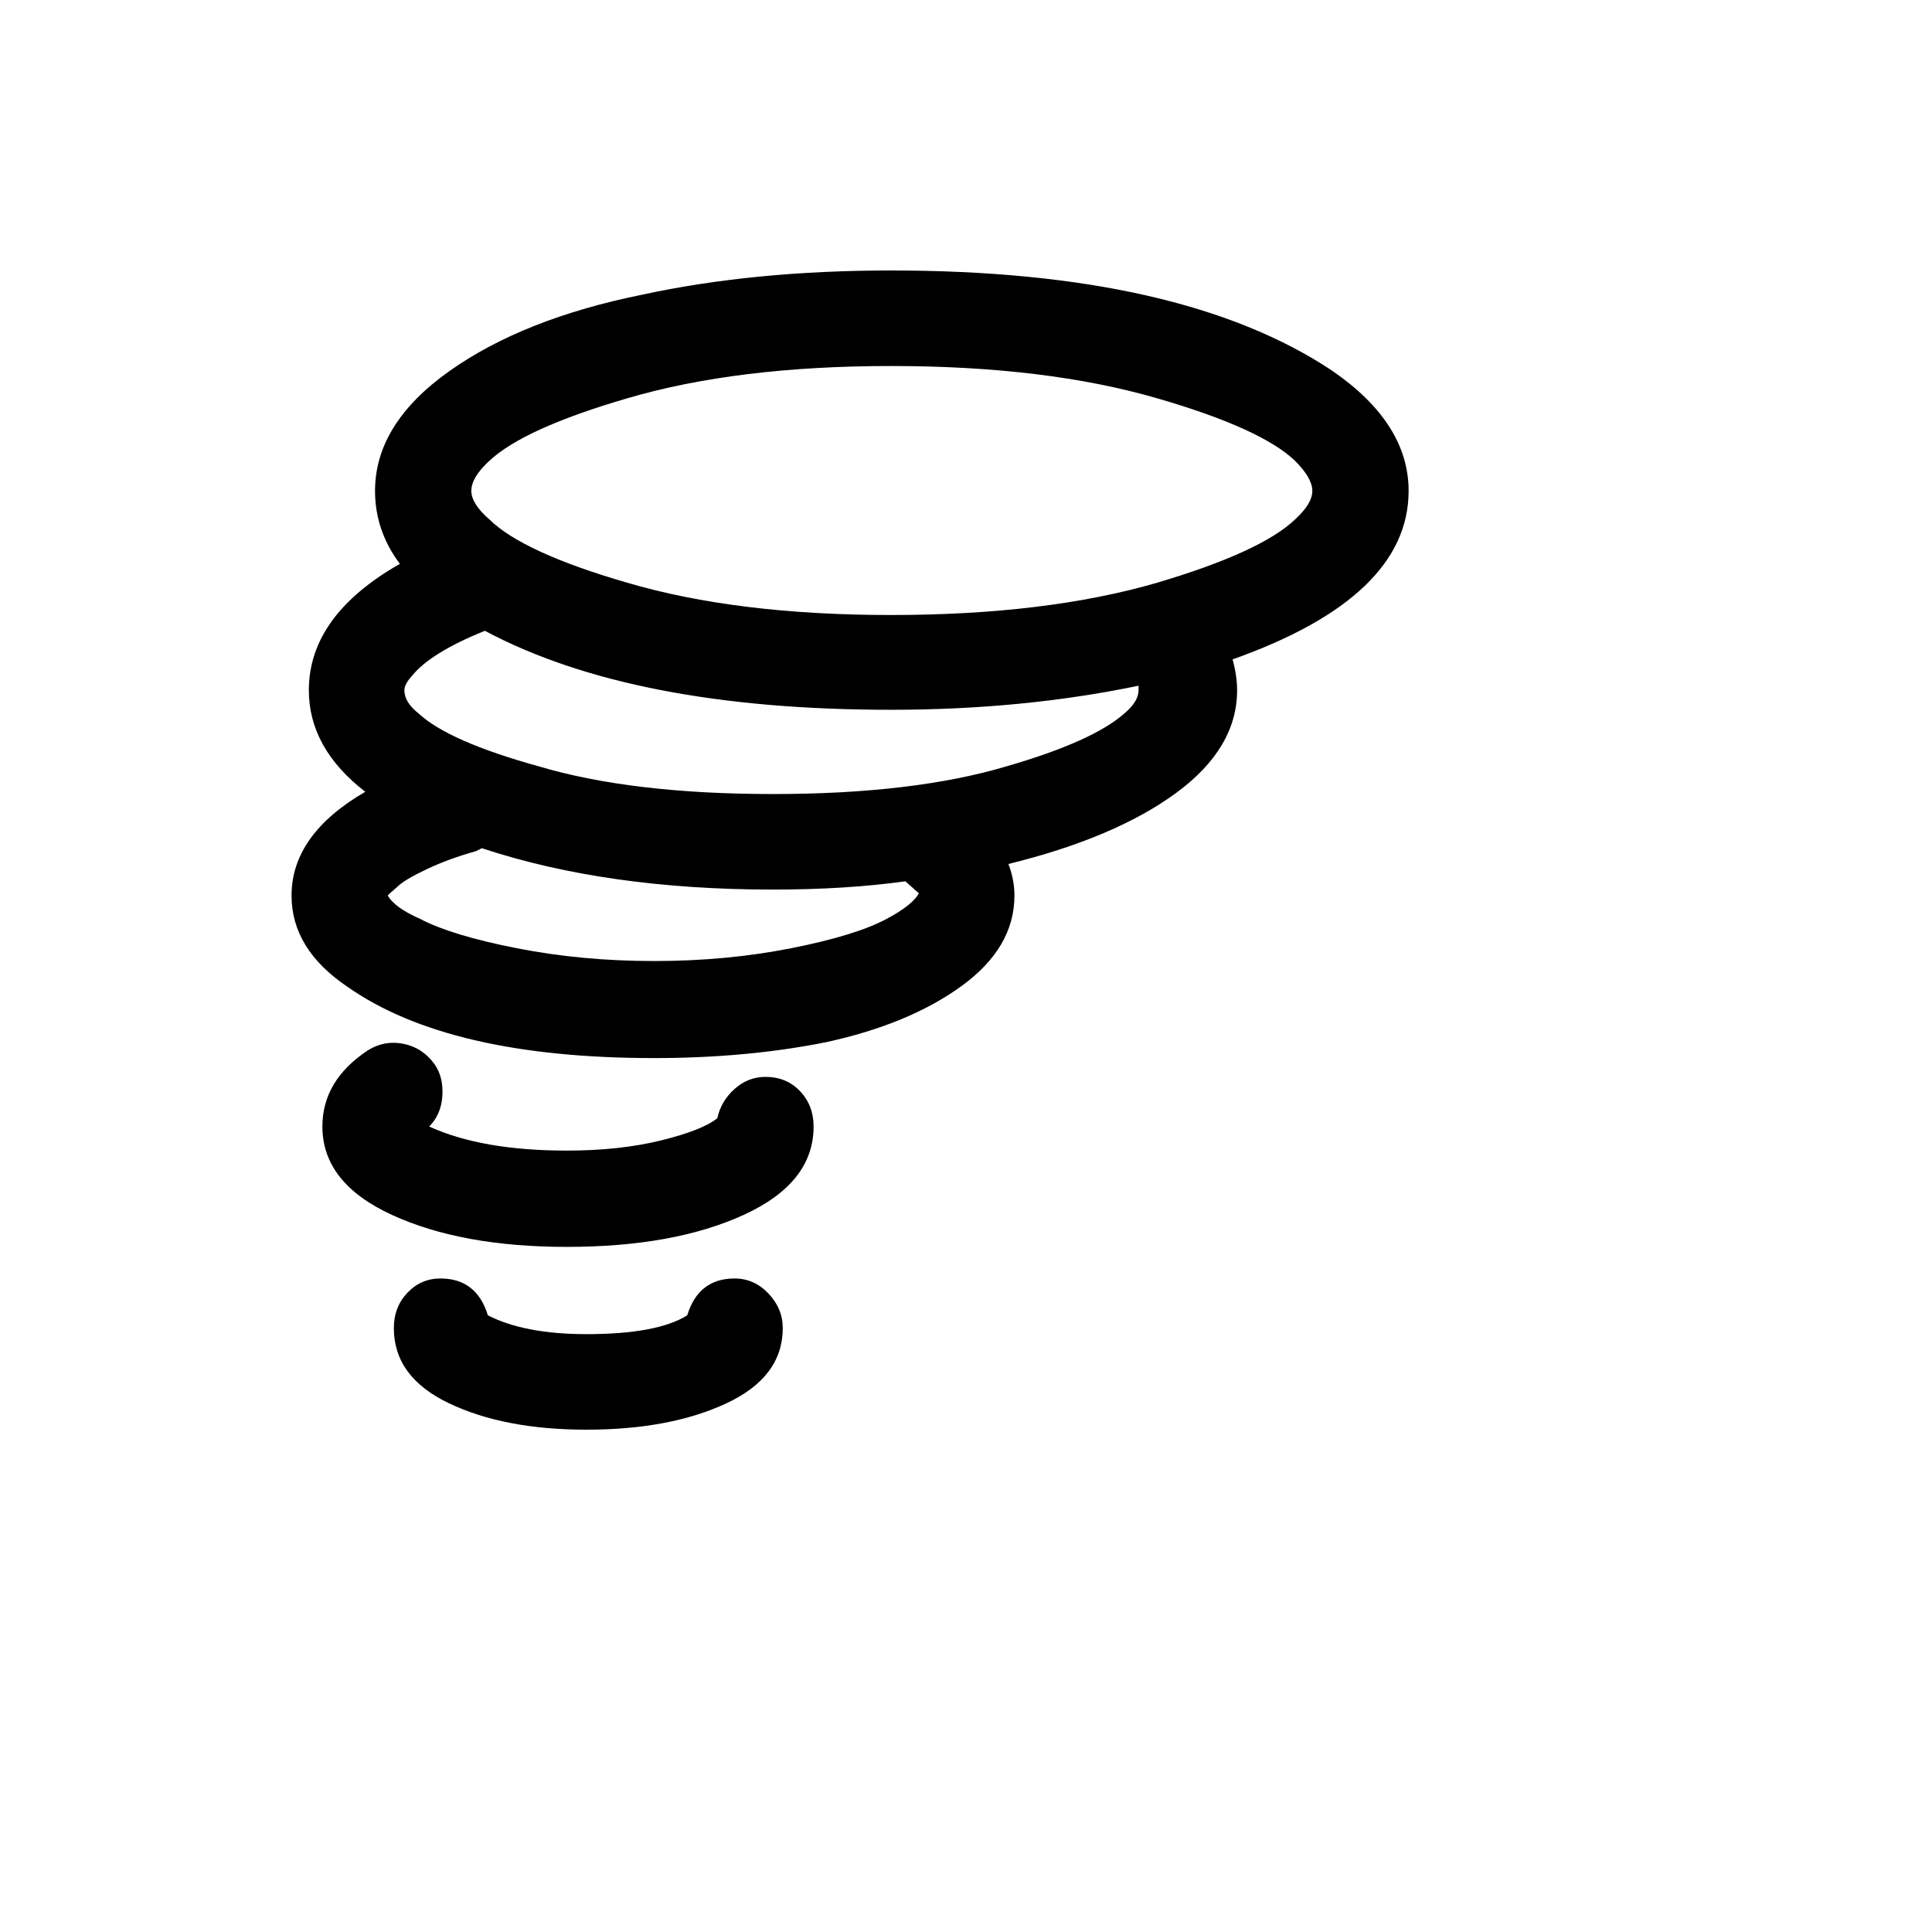 <svg xmlns="http://www.w3.org/2000/svg" version="1.1" xmlns:xlink="http://www.w3.org/1999/xlink" width="100%" height="100%" id="svgWorkerArea" viewBox="-25 -25 625 625" xmlns:idraw="https://idraw.muisca.co" style="background: white;"><defs id="defsdoc"><pattern id="patternBool" x="0" y="0" width="10" height="10" patternUnits="userSpaceOnUse" patternTransform="rotate(35)"><circle cx="5" cy="5" r="4" style="stroke: none;fill: #ff000070;"></circle></pattern></defs><g id="fileImp-644417967" class="cosito"><path id="pathImp-419748189" class="grouped" d="M69.314 264.723C69.314 276.241 75.316 286.056 87.322 294.168 109.223 309.58 142.318 317.286 186.608 317.286 206.562 317.286 225.057 315.582 242.091 312.175 260.099 308.282 274.781 302.198 286.137 293.924 297.494 285.651 303.172 275.917 303.172 264.723 303.172 261.316 302.523 257.909 301.225 254.502 324.262 248.824 342.351 241.158 355.492 231.506 368.632 221.853 375.203 210.78 375.203 198.288 375.203 195.206 374.716 191.88 373.743 188.311 411.705 174.846 430.686 156.676 430.686 133.801 430.686 119.2 422.413 106.222 405.865 94.865 373.418 73.288 325.884 62.5 263.263 62.5 233.736 62.5 206.968 65.096 182.958 70.287 157.163 75.479 136.275 83.752 120.295 95.109 104.316 106.465 96.326 119.362 96.326 133.801 96.326 142.399 99.002 150.268 104.356 157.406 84.726 168.6 74.911 182.227 74.911 198.288 74.911 210.78 80.995 221.731 93.162 231.141 77.263 240.388 69.314 251.582 69.314 264.723 69.314 264.723 69.314 264.723 69.314 264.723M79.291 339.431C79.291 351.598 86.794 361.129 101.801 368.024 116.807 374.919 135.667 378.366 158.379 378.366 181.416 378.366 200.479 374.919 215.566 368.024 230.654 361.129 238.198 351.598 238.198 339.431 238.198 334.888 236.738 331.076 233.817 327.993 230.897 324.911 227.166 323.37 222.623 323.37 218.892 323.37 215.566 324.668 212.646 327.263 209.726 329.859 207.86 333.022 207.049 336.754 203.804 339.349 197.721 341.742 188.798 343.933 179.875 346.123 169.736 347.218 158.379 347.218 140.047 347.218 125.203 344.622 113.847 339.431 116.442 336.835 117.862 333.509 118.105 329.453 118.349 325.397 117.497 321.991 115.55 319.233 112.954 315.664 109.588 313.473 105.451 312.662 101.314 311.851 97.461 312.581 93.892 314.852 84.158 321.342 79.291 329.534 79.291 339.431 79.291 339.431 79.291 339.431 79.291 339.431M100.462 264.723C100.462 264.56 101.517 263.587 103.626 261.802 105.086 260.342 108.209 258.477 112.995 256.205 117.781 253.934 123.094 251.987 128.934 250.365 128.934 250.365 130.881 249.392 130.881 249.392 157.812 258.314 189.203 262.776 225.057 262.776 240.793 262.776 255.07 261.884 267.886 260.099 267.886 260.099 272.267 263.993 272.267 263.993 270.806 266.588 267.318 269.346 261.803 272.266 255.151 275.836 244.849 278.999 230.897 281.757 216.945 284.515 202.182 285.894 186.608 285.894 171.034 285.894 156.23 284.515 142.197 281.757 128.164 278.999 117.74 275.836 110.926 272.266 105.41 269.833 101.922 267.318 100.462 264.723 100.462 264.723 100.462 264.723 100.462 264.723M102.409 404.648C102.409 415.193 108.371 423.305 120.295 428.983 132.219 434.661 147.023 437.5 164.706 437.5 182.714 437.5 197.802 434.661 209.969 428.983 222.137 423.305 228.22 415.193 228.22 404.648 228.22 400.43 226.679 396.699 223.597 393.454 220.514 390.209 216.864 388.587 212.646 388.587 204.859 388.587 199.749 392.562 197.315 400.511 190.826 404.567 179.956 406.595 164.706 406.595 151.403 406.595 140.777 404.567 132.828 400.511 130.394 392.562 125.284 388.587 117.497 388.587 113.279 388.587 109.71 390.128 106.79 393.211 103.869 396.293 102.409 400.106 102.409 404.648 102.409 404.648 102.409 404.648 102.409 404.648M105.816 198.288C105.816 196.991 106.627 195.449 108.25 193.665 112.305 188.636 120.174 183.769 131.854 179.064 163.814 196.098 207.617 204.615 263.263 204.615 291.653 204.615 318.341 202.02 343.324 196.828 343.324 196.828 343.324 198.288 343.324 198.288 343.324 200.722 341.783 203.237 338.701 205.832 331.887 211.835 319.233 217.513 300.738 222.867 280.621 228.869 255.394 231.871 225.057 231.871 194.557 231.871 169.249 228.869 149.132 222.867 129.827 217.513 116.929 211.835 110.44 205.832 107.357 203.399 105.816 200.884 105.816 198.288 105.816 198.288 105.816 198.288 105.816 198.288M127.474 133.801C127.474 130.881 129.421 127.636 133.315 124.067 140.777 117.091 155.621 110.359 177.847 103.869 201.533 96.893 230.005 93.405 263.263 93.405 296.682 93.405 325.398 96.893 349.408 103.869 371.796 110.359 386.64 117.091 393.941 124.067 397.672 127.799 399.538 131.043 399.538 133.801 399.538 136.559 397.672 139.642 393.941 143.048 386.64 150.024 371.796 156.838 349.408 163.49 325.398 170.466 296.682 173.954 263.263 173.954 230.005 173.954 201.533 170.466 177.847 163.49 155.459 157 140.615 150.187 133.315 143.048 129.421 139.642 127.474 136.559 127.474 133.801 127.474 133.801 127.474 133.801 127.474 133.801"></path></g></svg>